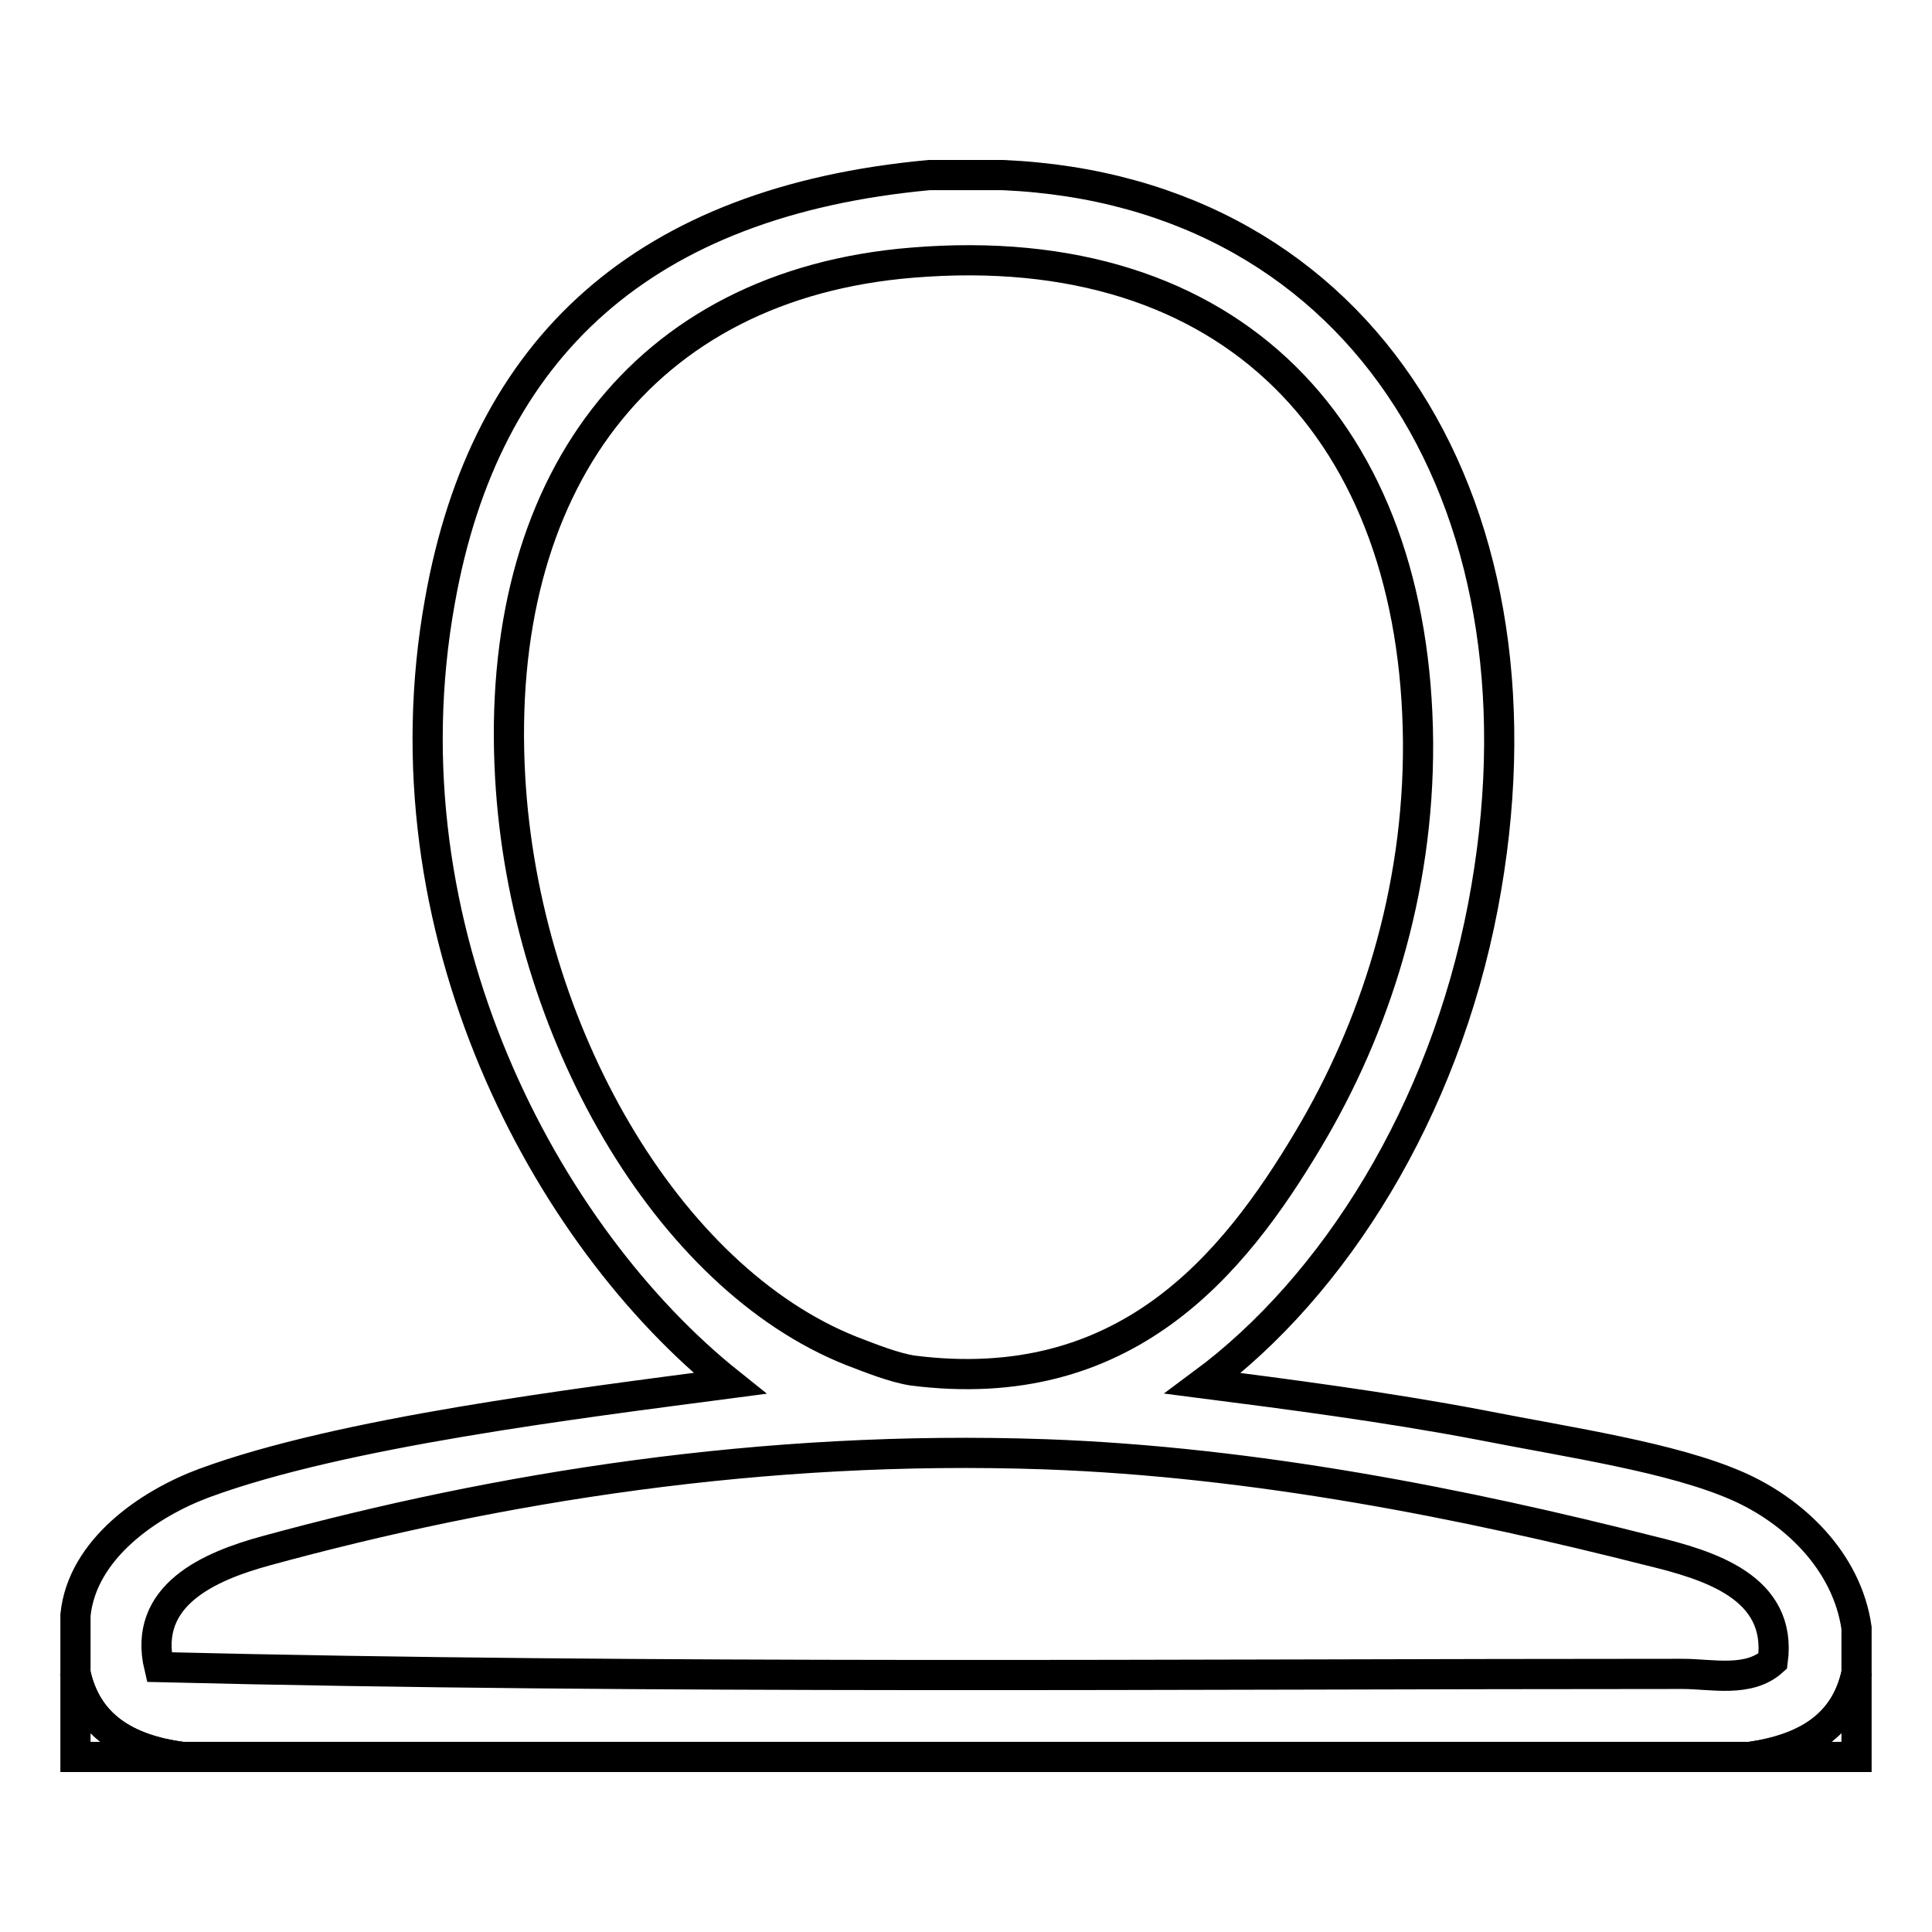 <?xml version="1.0" encoding="utf-8"?>
<!-- Svg Vector Icons : http://www.onlinewebfonts.com/icon -->
<!DOCTYPE svg PUBLIC "-//W3C//DTD SVG 1.1//EN" "http://www.w3.org/Graphics/SVG/1.1/DTD/svg11.dtd">
<svg version="1.1" xmlns="http://www.w3.org/2000/svg" xmlns:xlink="http://www.w3.org/1999/xlink" x="0px" y="0px" viewBox="0 0 256 256" enable-background="new 0 0 256 256" xml:space="preserve">
<g> <path stroke-width="4" fill-opacity="0" stroke="#000000"  d="M123.1,23.2h9.8c48.2,2.1,73.6,44.6,63.6,96.9c-5.2,27.2-19.7,50.3-37.1,63.2c10.9,1.4,24.1,3.1,36.7,5.5 c12.2,2.4,25.4,4.3,34.1,8.1c7.3,3.2,14.5,9.8,15.8,18.8v6c-1.5,6.9-6.7,10.1-14.1,11.1H24.1c-7.4-1-12.6-4.2-14.1-11.1V214 c0.9-8.8,9.8-14.8,17.1-17.5c18.2-6.7,49.1-10.5,69.6-13.2c-24.3-19.4-46.3-60-38.4-103.7C64.3,45.9,85.4,26.7,123.1,23.2z  M67.6,103c1.9,33.6,20.8,66.3,45.2,76c2.6,1,5.6,2.2,8.1,2.6c28.2,3.6,42.5-13.9,52.5-30.7c8.7-14.6,14.6-32.6,14.5-52.5 c-0.3-41-24.5-67.1-67-63.6C85.1,37.7,65.4,64.2,67.6,103L67.6,103z M218.7,205.5c-24.4-6.2-52.3-11.8-80.2-12.8 c-37.5-1.3-72.6,4.4-103.3,12.8c-7.3,2-16.4,5.8-14.1,15.4c65,1.6,135.8,0.9,201.9,0.9c3.8,0,8.7,1.2,11.9-1.7 C236.2,210.3,226.5,207.4,218.7,205.5L218.7,205.5z"/> <path stroke-width="4" fill-opacity="0" stroke="#000000"  d="M10,221.7c1.5,6.9,6.7,10.1,14.1,11.1H10V221.7z M246,221.7v11.1h-14.1C239.3,231.7,244.5,228.6,246,221.7z "/></g>
</svg>